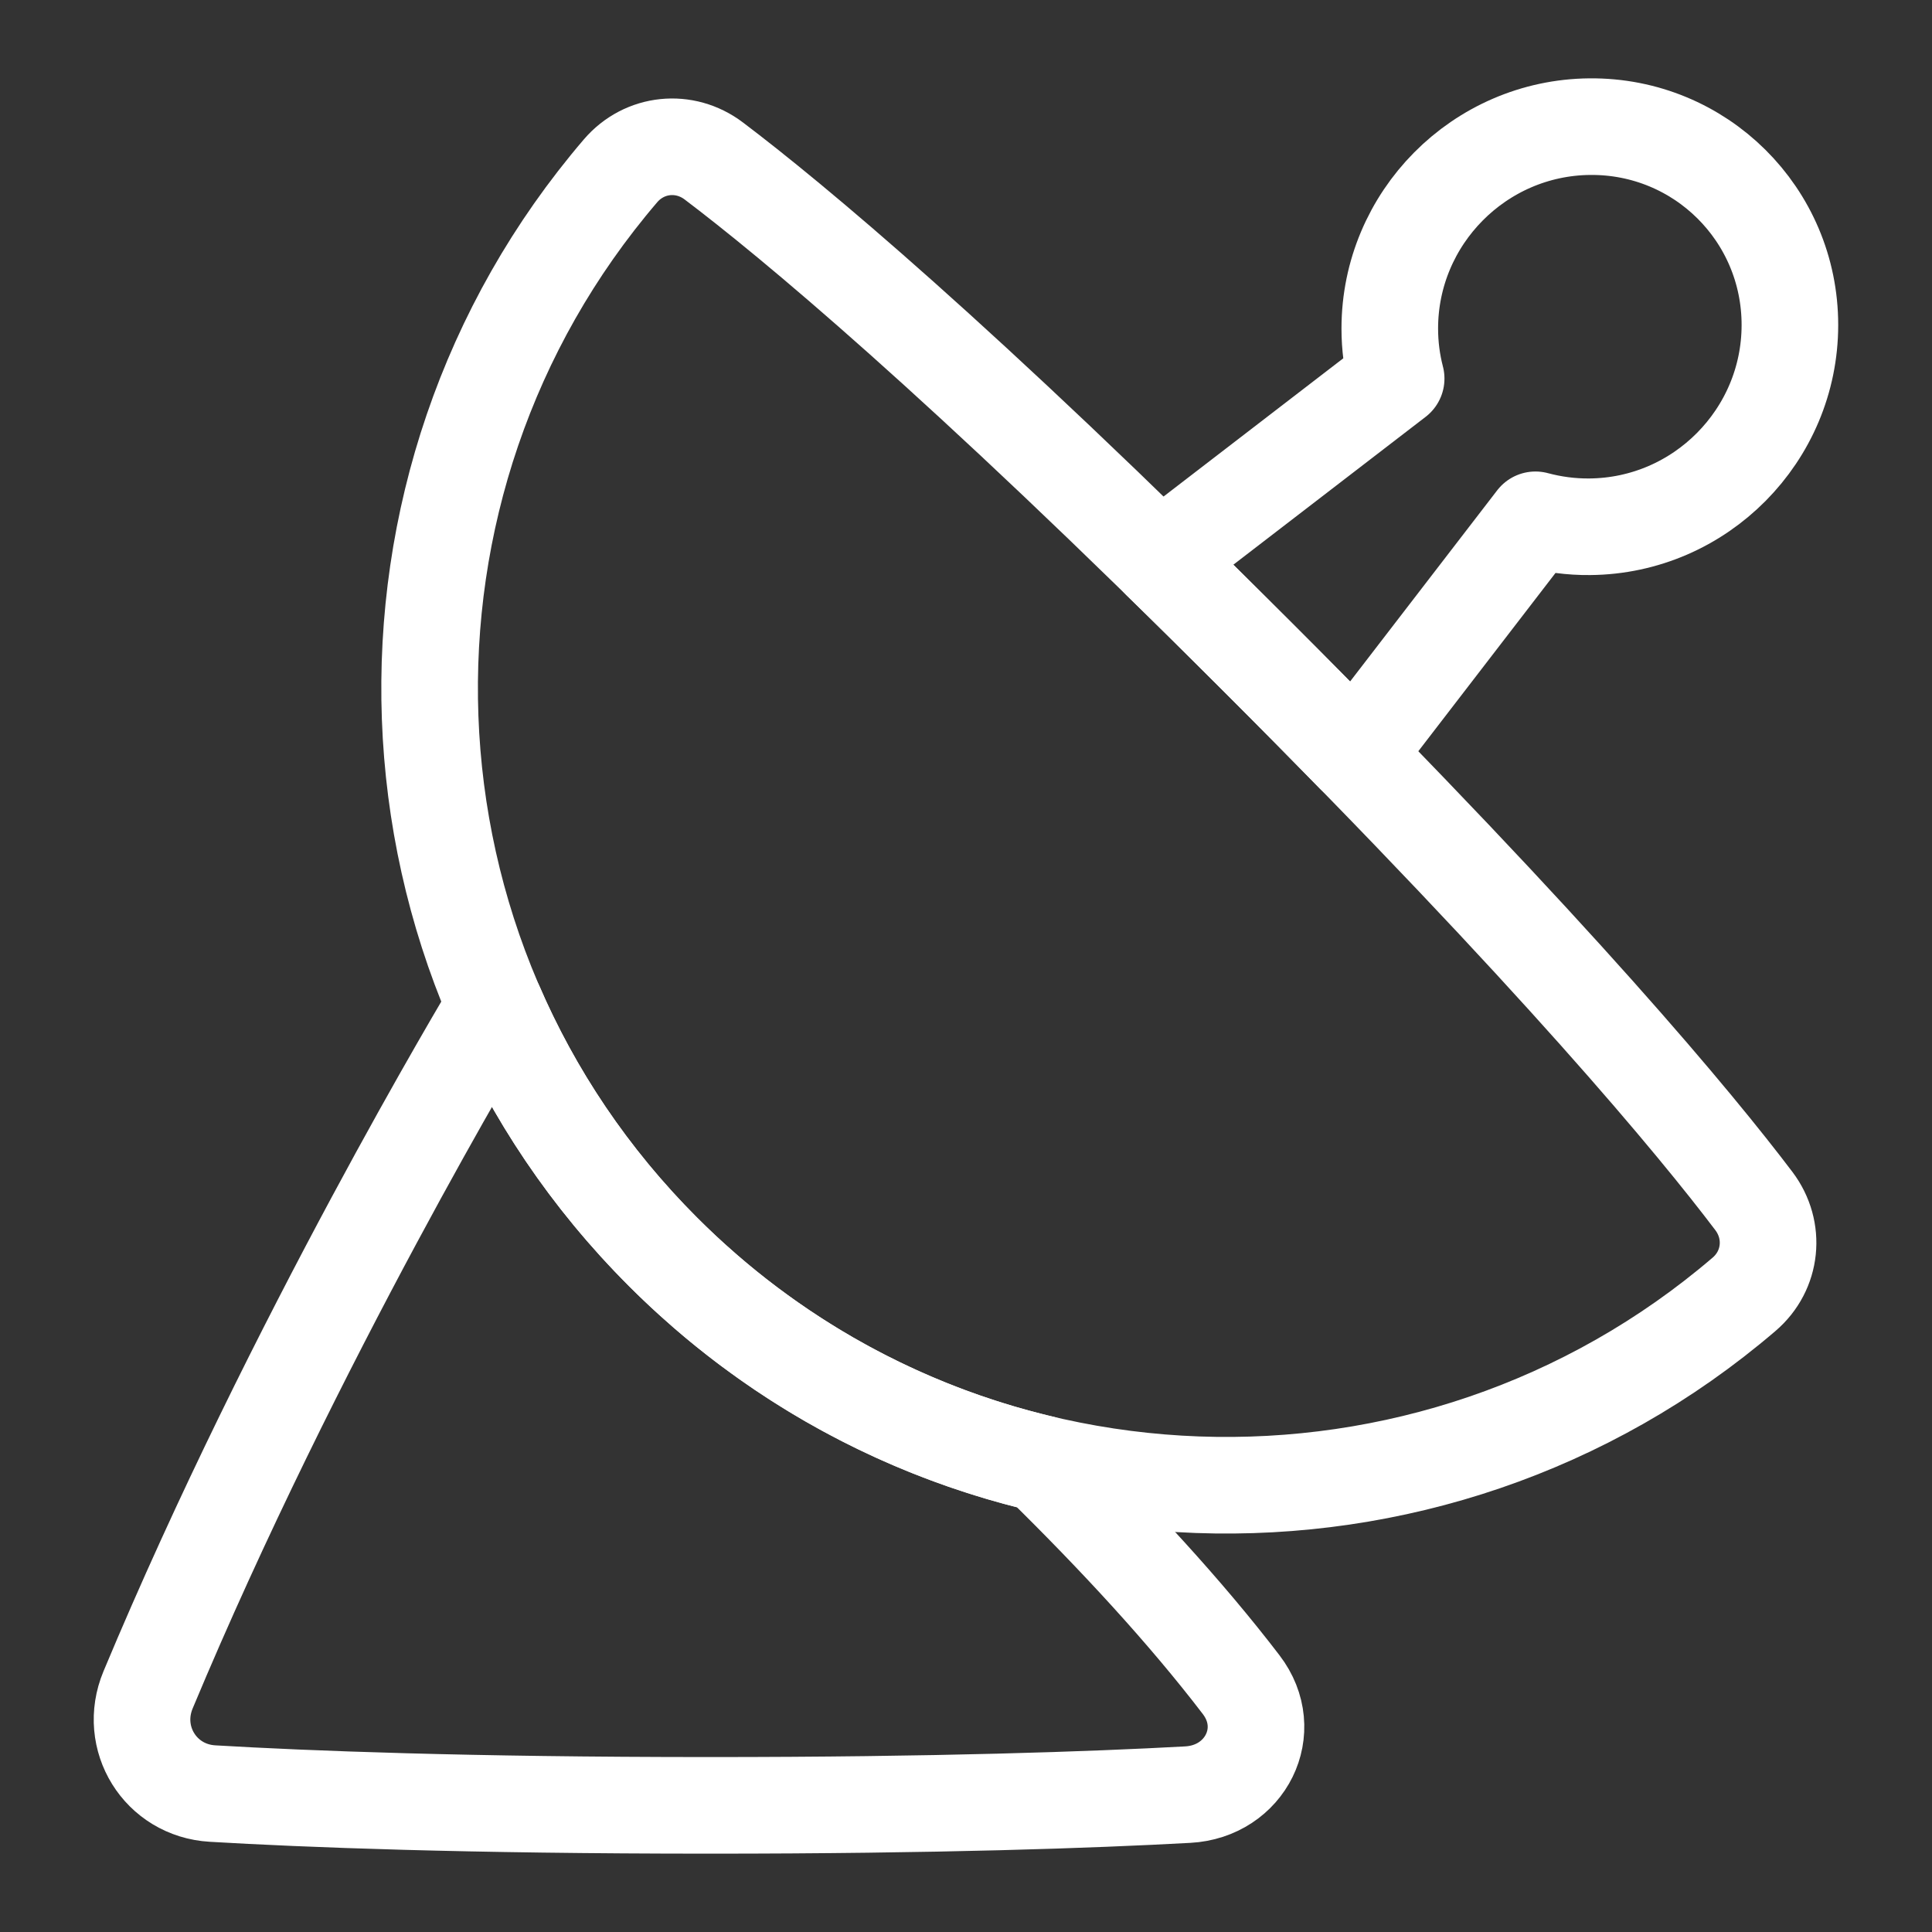 <svg width="20" height="20" viewBox="0 0 20 20" fill="none" xmlns="http://www.w3.org/2000/svg">
<rect x="0" y="0" width="20" height="20" fill="#333333" stroke="none"/>
<g clip-path="url(#clip0_511_12053)">
<path d="M6.863 12.959C9.931 16.027 14.813 16.173 18.054 13.399C18.343 13.152 18.385 12.736 18.156 12.433C17.558 11.643 16.123 9.905 13.02 6.802C9.918 3.7 8.179 2.264 7.39 1.667C7.087 1.437 6.671 1.48 6.424 1.768C3.649 5.009 3.796 9.892 6.863 12.959Z" stroke="white" stroke-linejoin="round"/>
<path d="M10.781 15.151C9.345 14.81 7.984 14.079 6.864 12.959C6.107 12.202 5.527 11.335 5.126 10.408C5.057 10.523 3.045 13.873 1.533 17.493C1.324 17.993 1.66 18.536 2.201 18.567C3.166 18.624 4.827 18.689 7.347 18.689C9.702 18.689 11.307 18.632 12.295 18.578C12.892 18.546 13.212 17.914 12.848 17.439C12.272 16.686 11.55 15.906 10.781 15.151Z" stroke="white" stroke-linejoin="round"/>
<path d="M16.458 5.453C16.263 5.455 16.074 5.429 15.895 5.381L14.022 7.815C13.709 7.495 13.376 7.157 13.02 6.802C12.665 6.447 12.328 6.113 12.007 5.8L14.453 3.919C14.41 3.754 14.387 3.58 14.387 3.401C14.387 2.257 15.315 1.321 16.458 1.311C17.602 1.301 18.529 2.22 18.529 3.364C18.529 4.507 17.602 5.443 16.458 5.453Z" stroke="white" stroke-linejoin="round"/>
</g>
<defs>
<clipPath id="clip0_511_12053">
<rect width="20" height="20" fill="white"/>
</clipPath>
</defs>
</svg>
